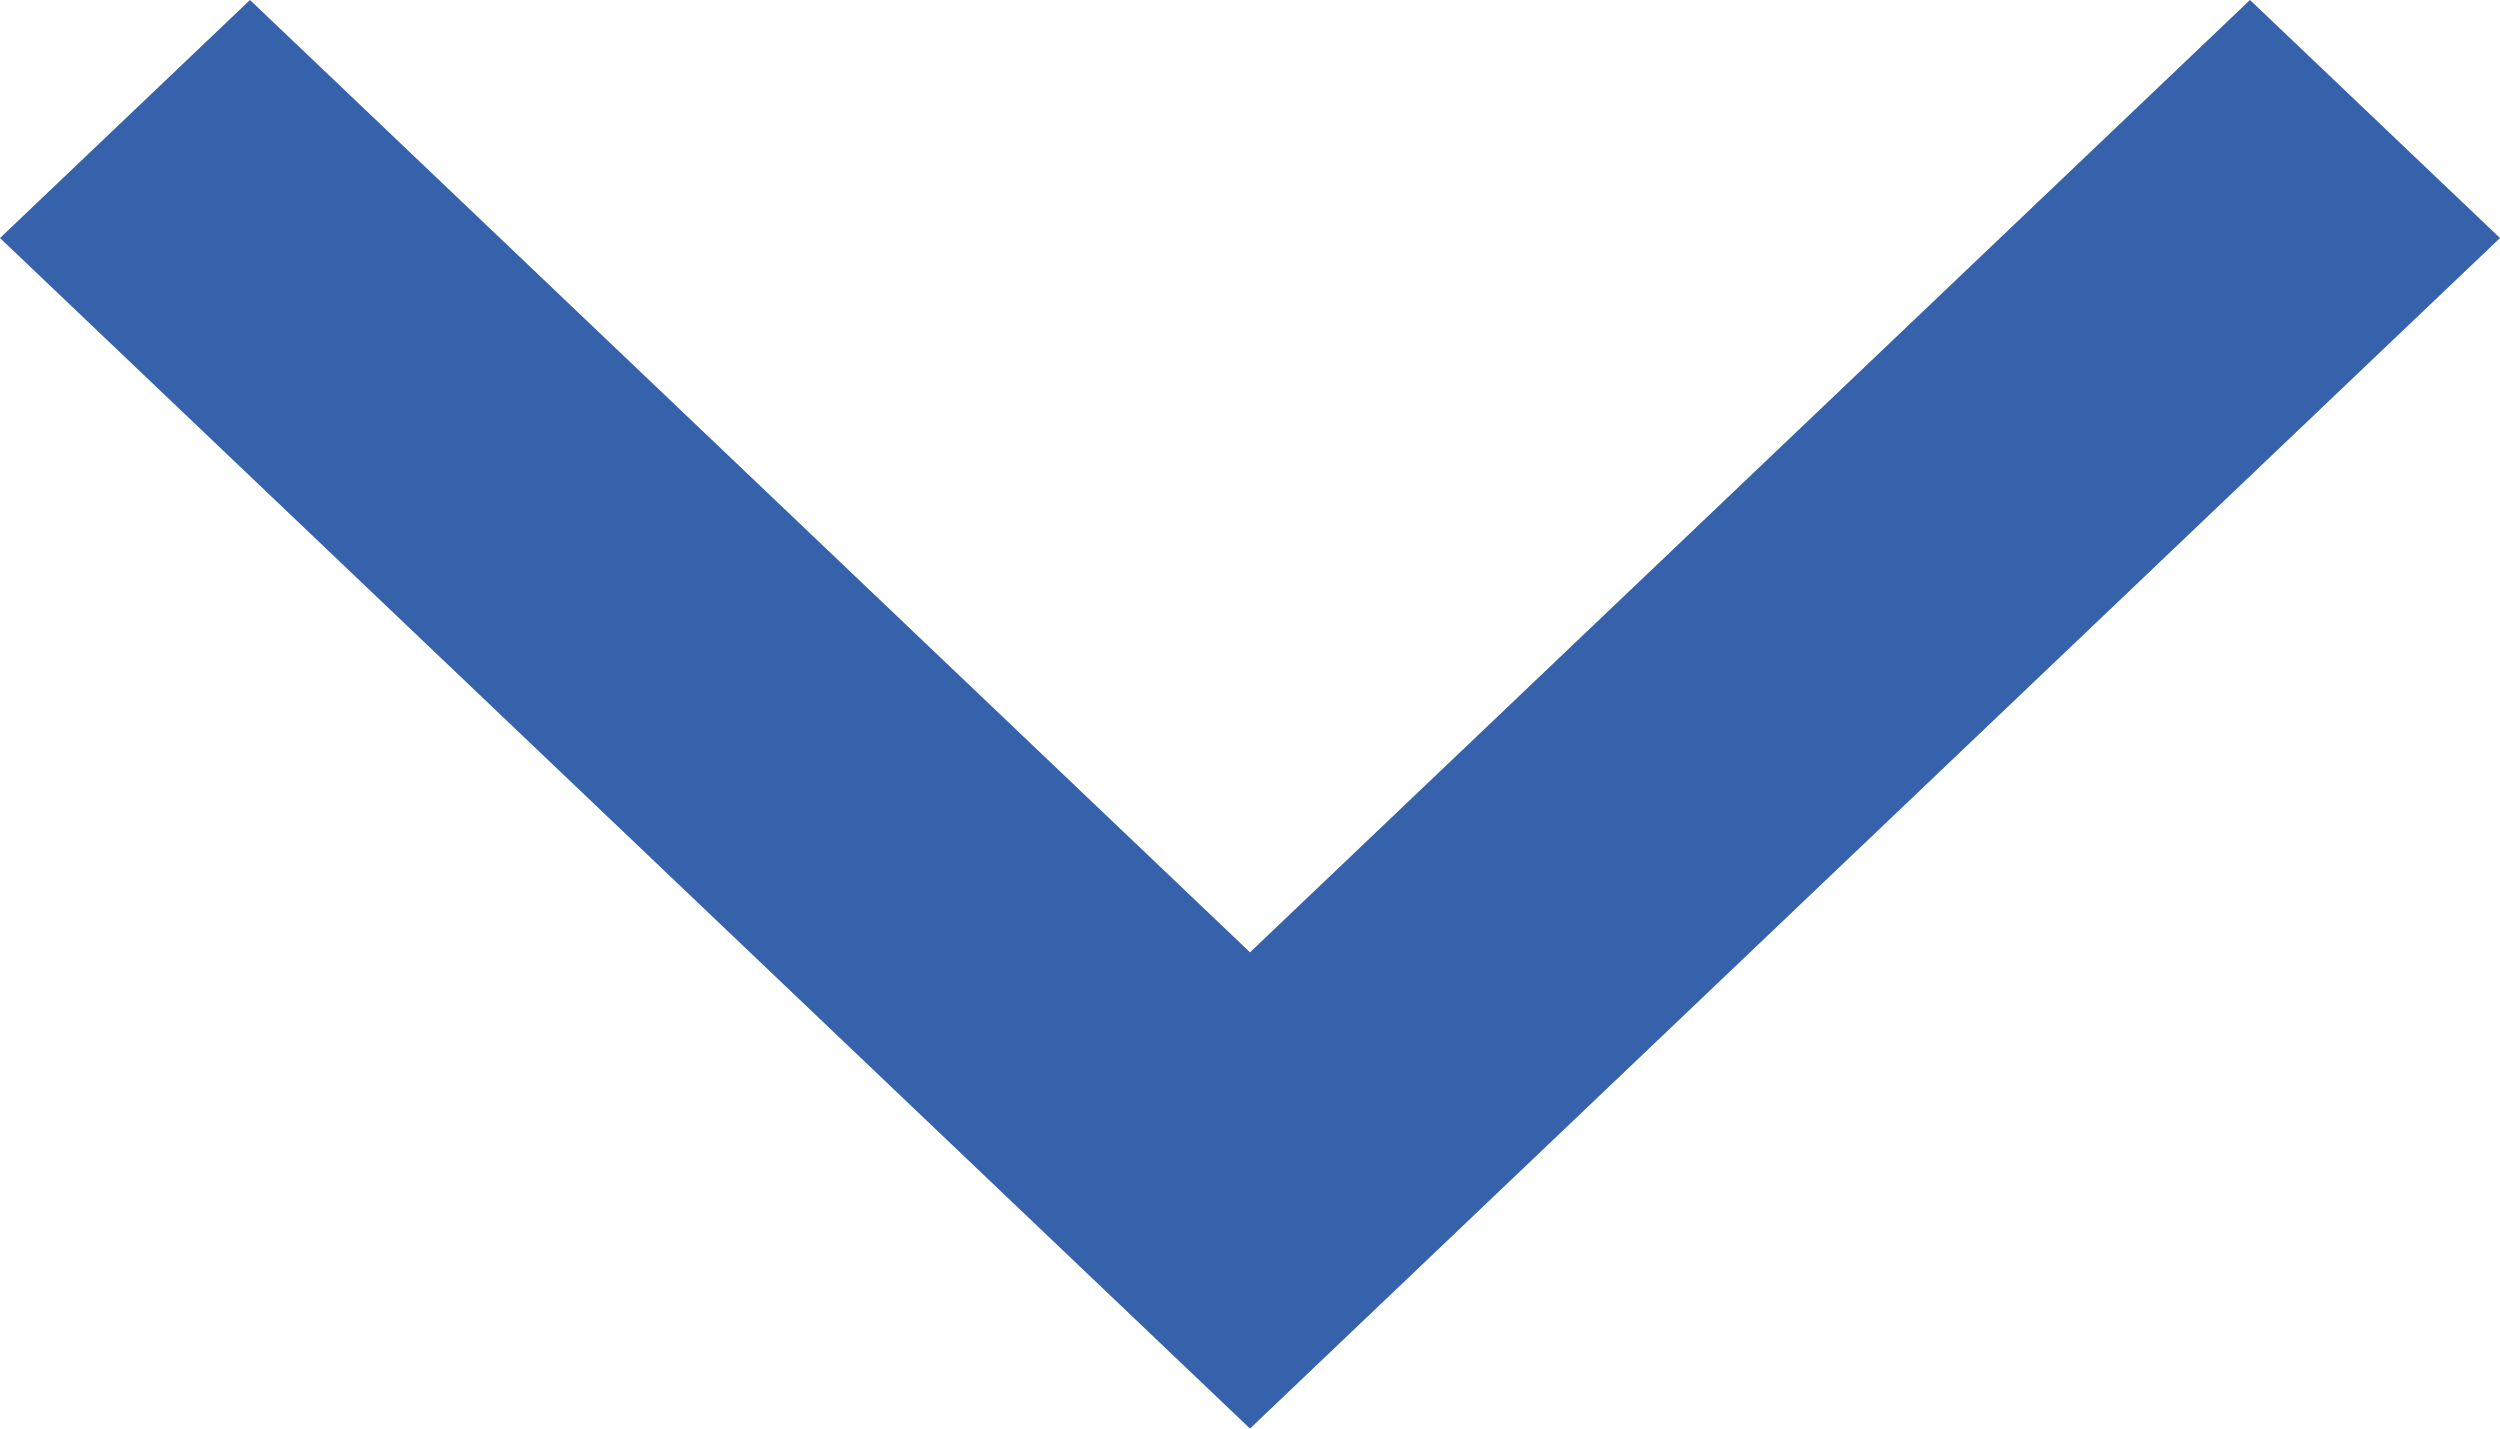 <svg width="14" height="8" viewBox="0 0 14 8" fill="none" xmlns="http://www.w3.org/2000/svg">
<path d="M1.4 3.09332e-05L-2.91408e-07 1.333L7 8L14 1.333L12.6 -7.39263e-08L7 5.333L1.4 3.09332e-05Z" fill="#3562AB"/>
</svg>
